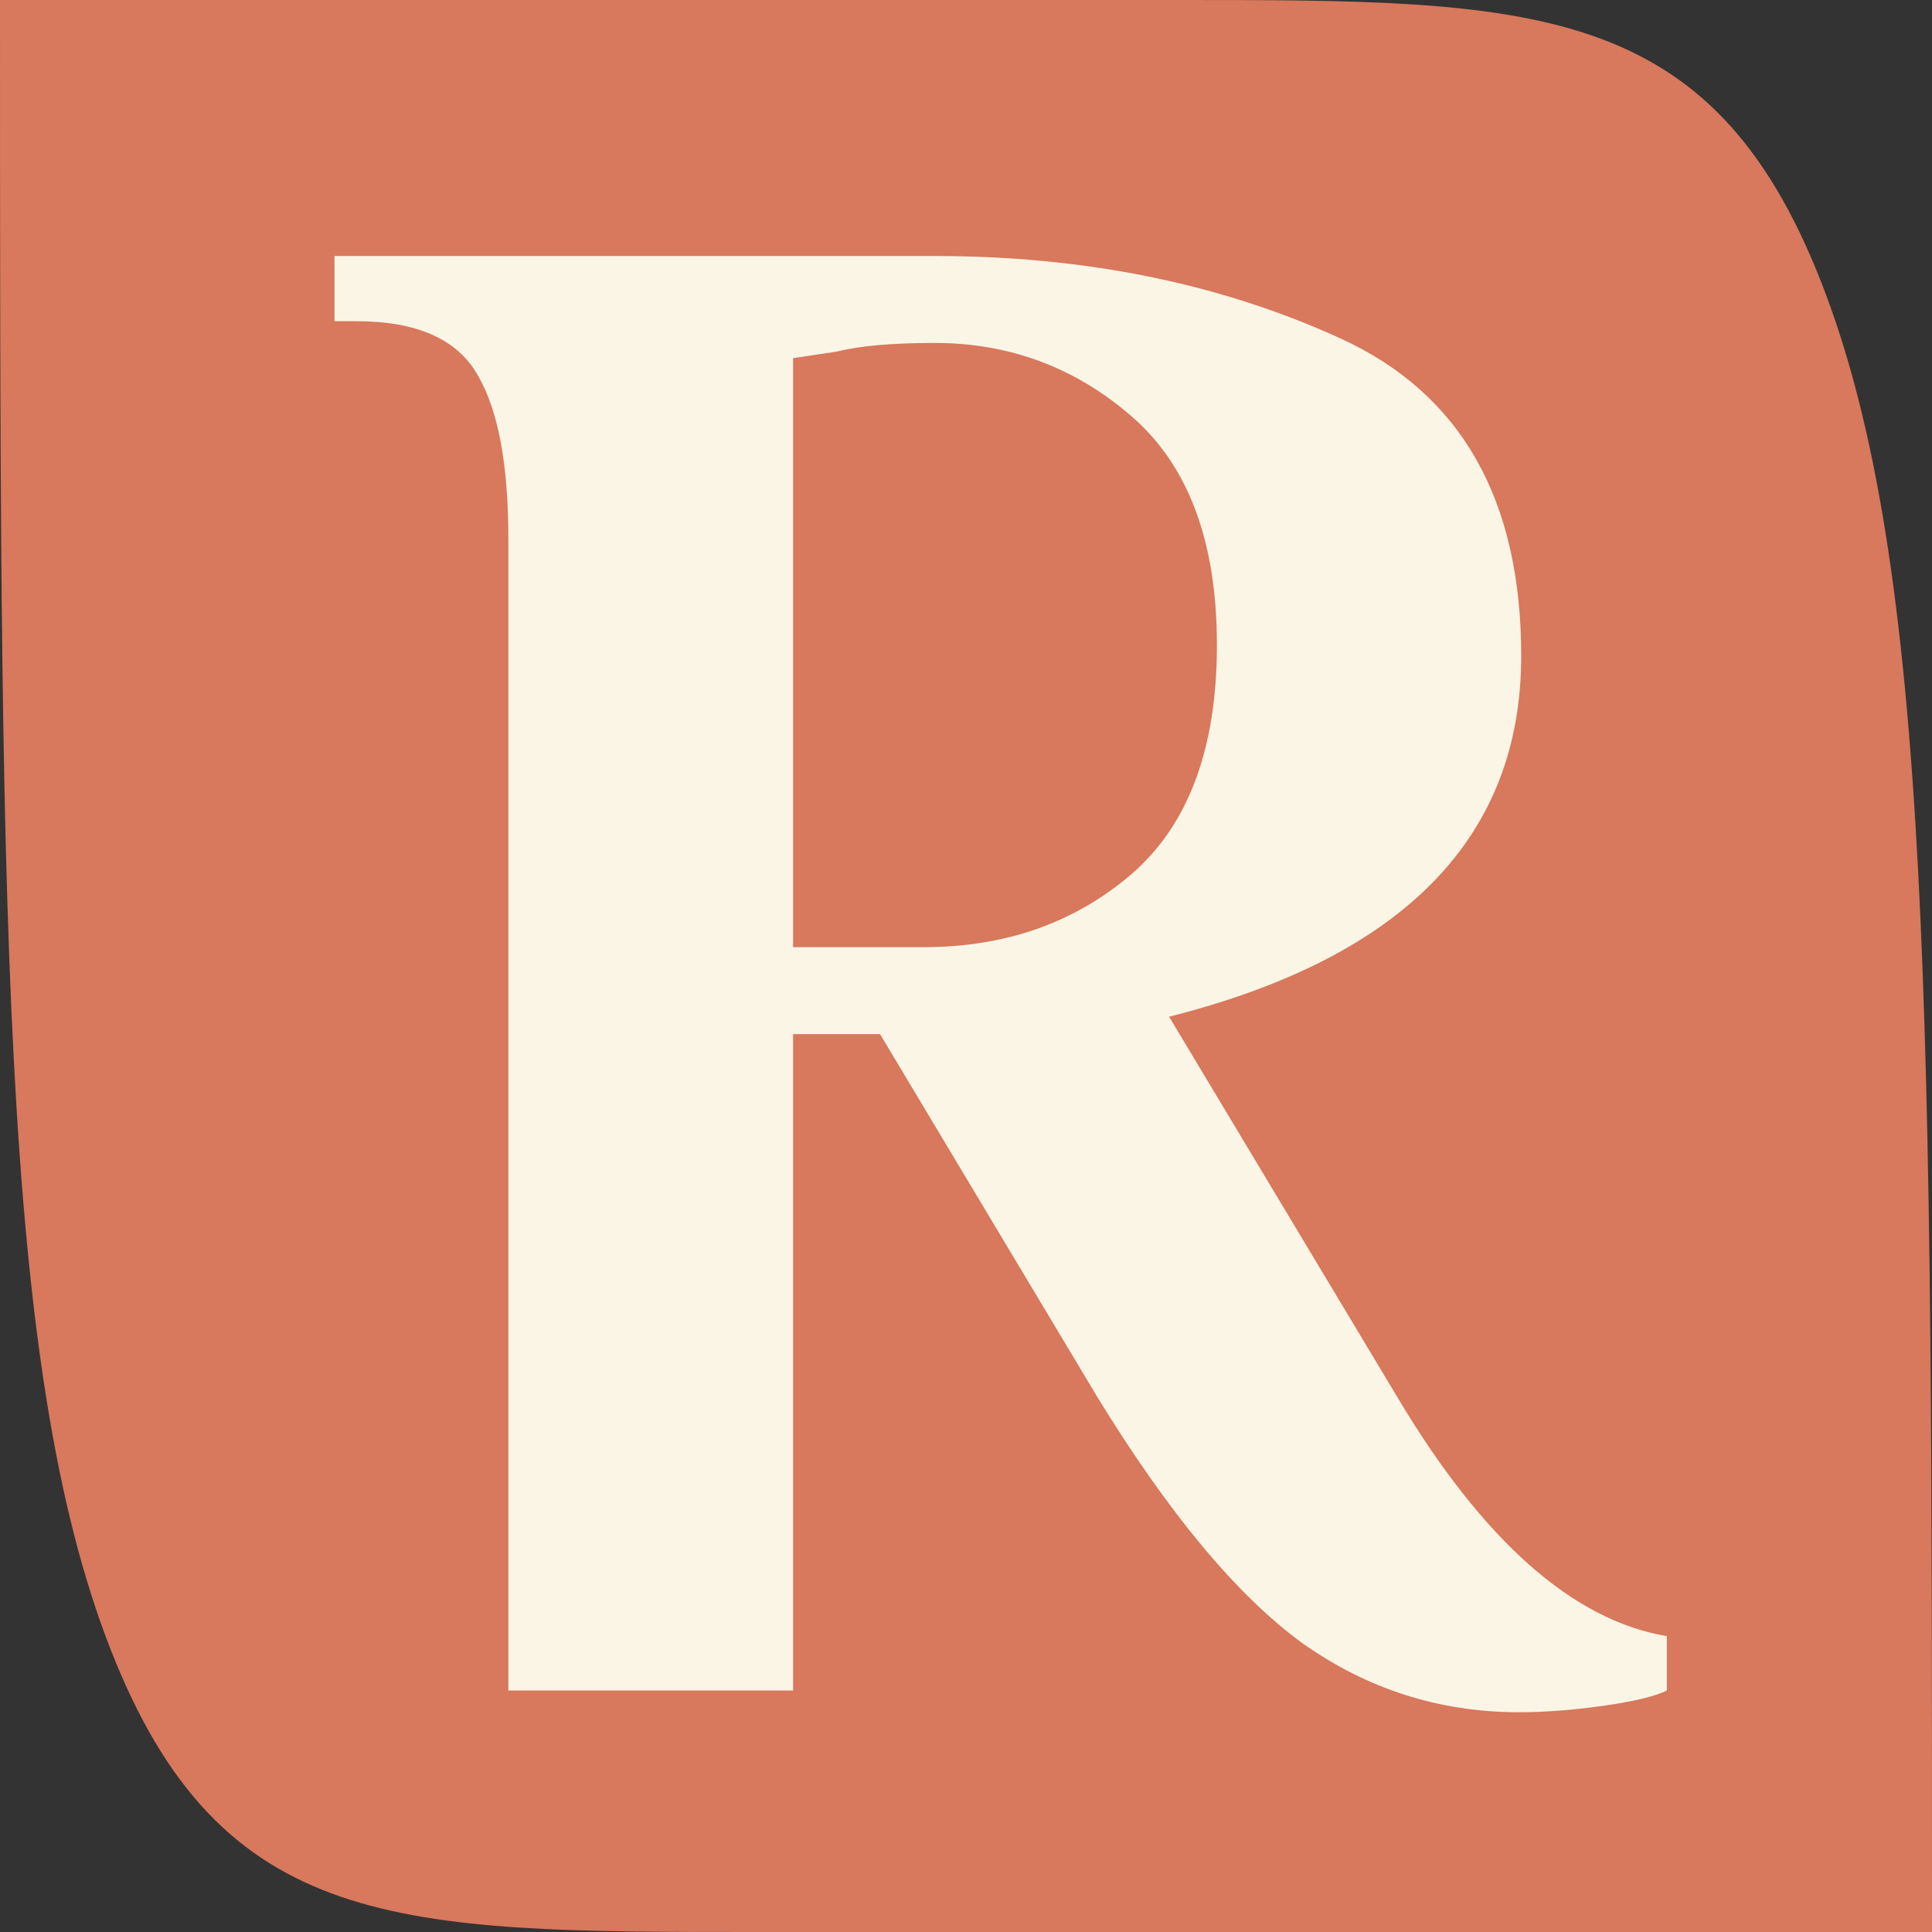 <svg width="32" height="32" viewBox="0 0 32 32" fill="none" xmlns="http://www.w3.org/2000/svg">
<rect x="0" y="0" width="32" height="32" fill="#333333" stroke="none"/>
<g clip-path="url(#clip0)">
<path d="M0 0H19.503C25.394 0 28.34 0 30.17 4.686C32 9.373 32 16.915 32 32H12.498C6.606 32 3.66 32 1.83 27.314C0 22.628 0 15.085 0 0Z" fill="#D8785C"/>
<path d="M25.16 28.36C23.84 28.36 22.64 27.976 21.56 27.208C20.48 26.416 19.352 25.06 18.176 23.14L14.576 17.128H13.136V28H8.42V8.92C8.42 7.696 8.252 6.796 7.916 6.22C7.58 5.62 6.908 5.32 5.9 5.32H5.54V4.24H15.476C17.972 4.24 20.216 4.696 22.208 5.608C24.2 6.52 25.196 8.272 25.196 10.864C25.196 13.864 23.252 15.856 19.364 16.84L23.144 23.14C24.56 25.516 26.048 26.836 27.608 27.1V28C27.416 28.096 27.068 28.18 26.564 28.252C26.06 28.324 25.592 28.36 25.16 28.36ZM15.296 15.688C16.64 15.688 17.78 15.292 18.716 14.5C19.676 13.684 20.156 12.412 20.156 10.684C20.156 8.98 19.688 7.72 18.752 6.904C17.816 6.088 16.724 5.68 15.476 5.68C14.78 5.68 14.24 5.728 13.856 5.824L13.136 5.932V15.688H15.296Z" fill="#FBF5E6"/>
</g>
<defs>
<clipPath id="clip0">
<rect width="32" height="32" fill="white"/>
</clipPath>
</defs>
</svg>
